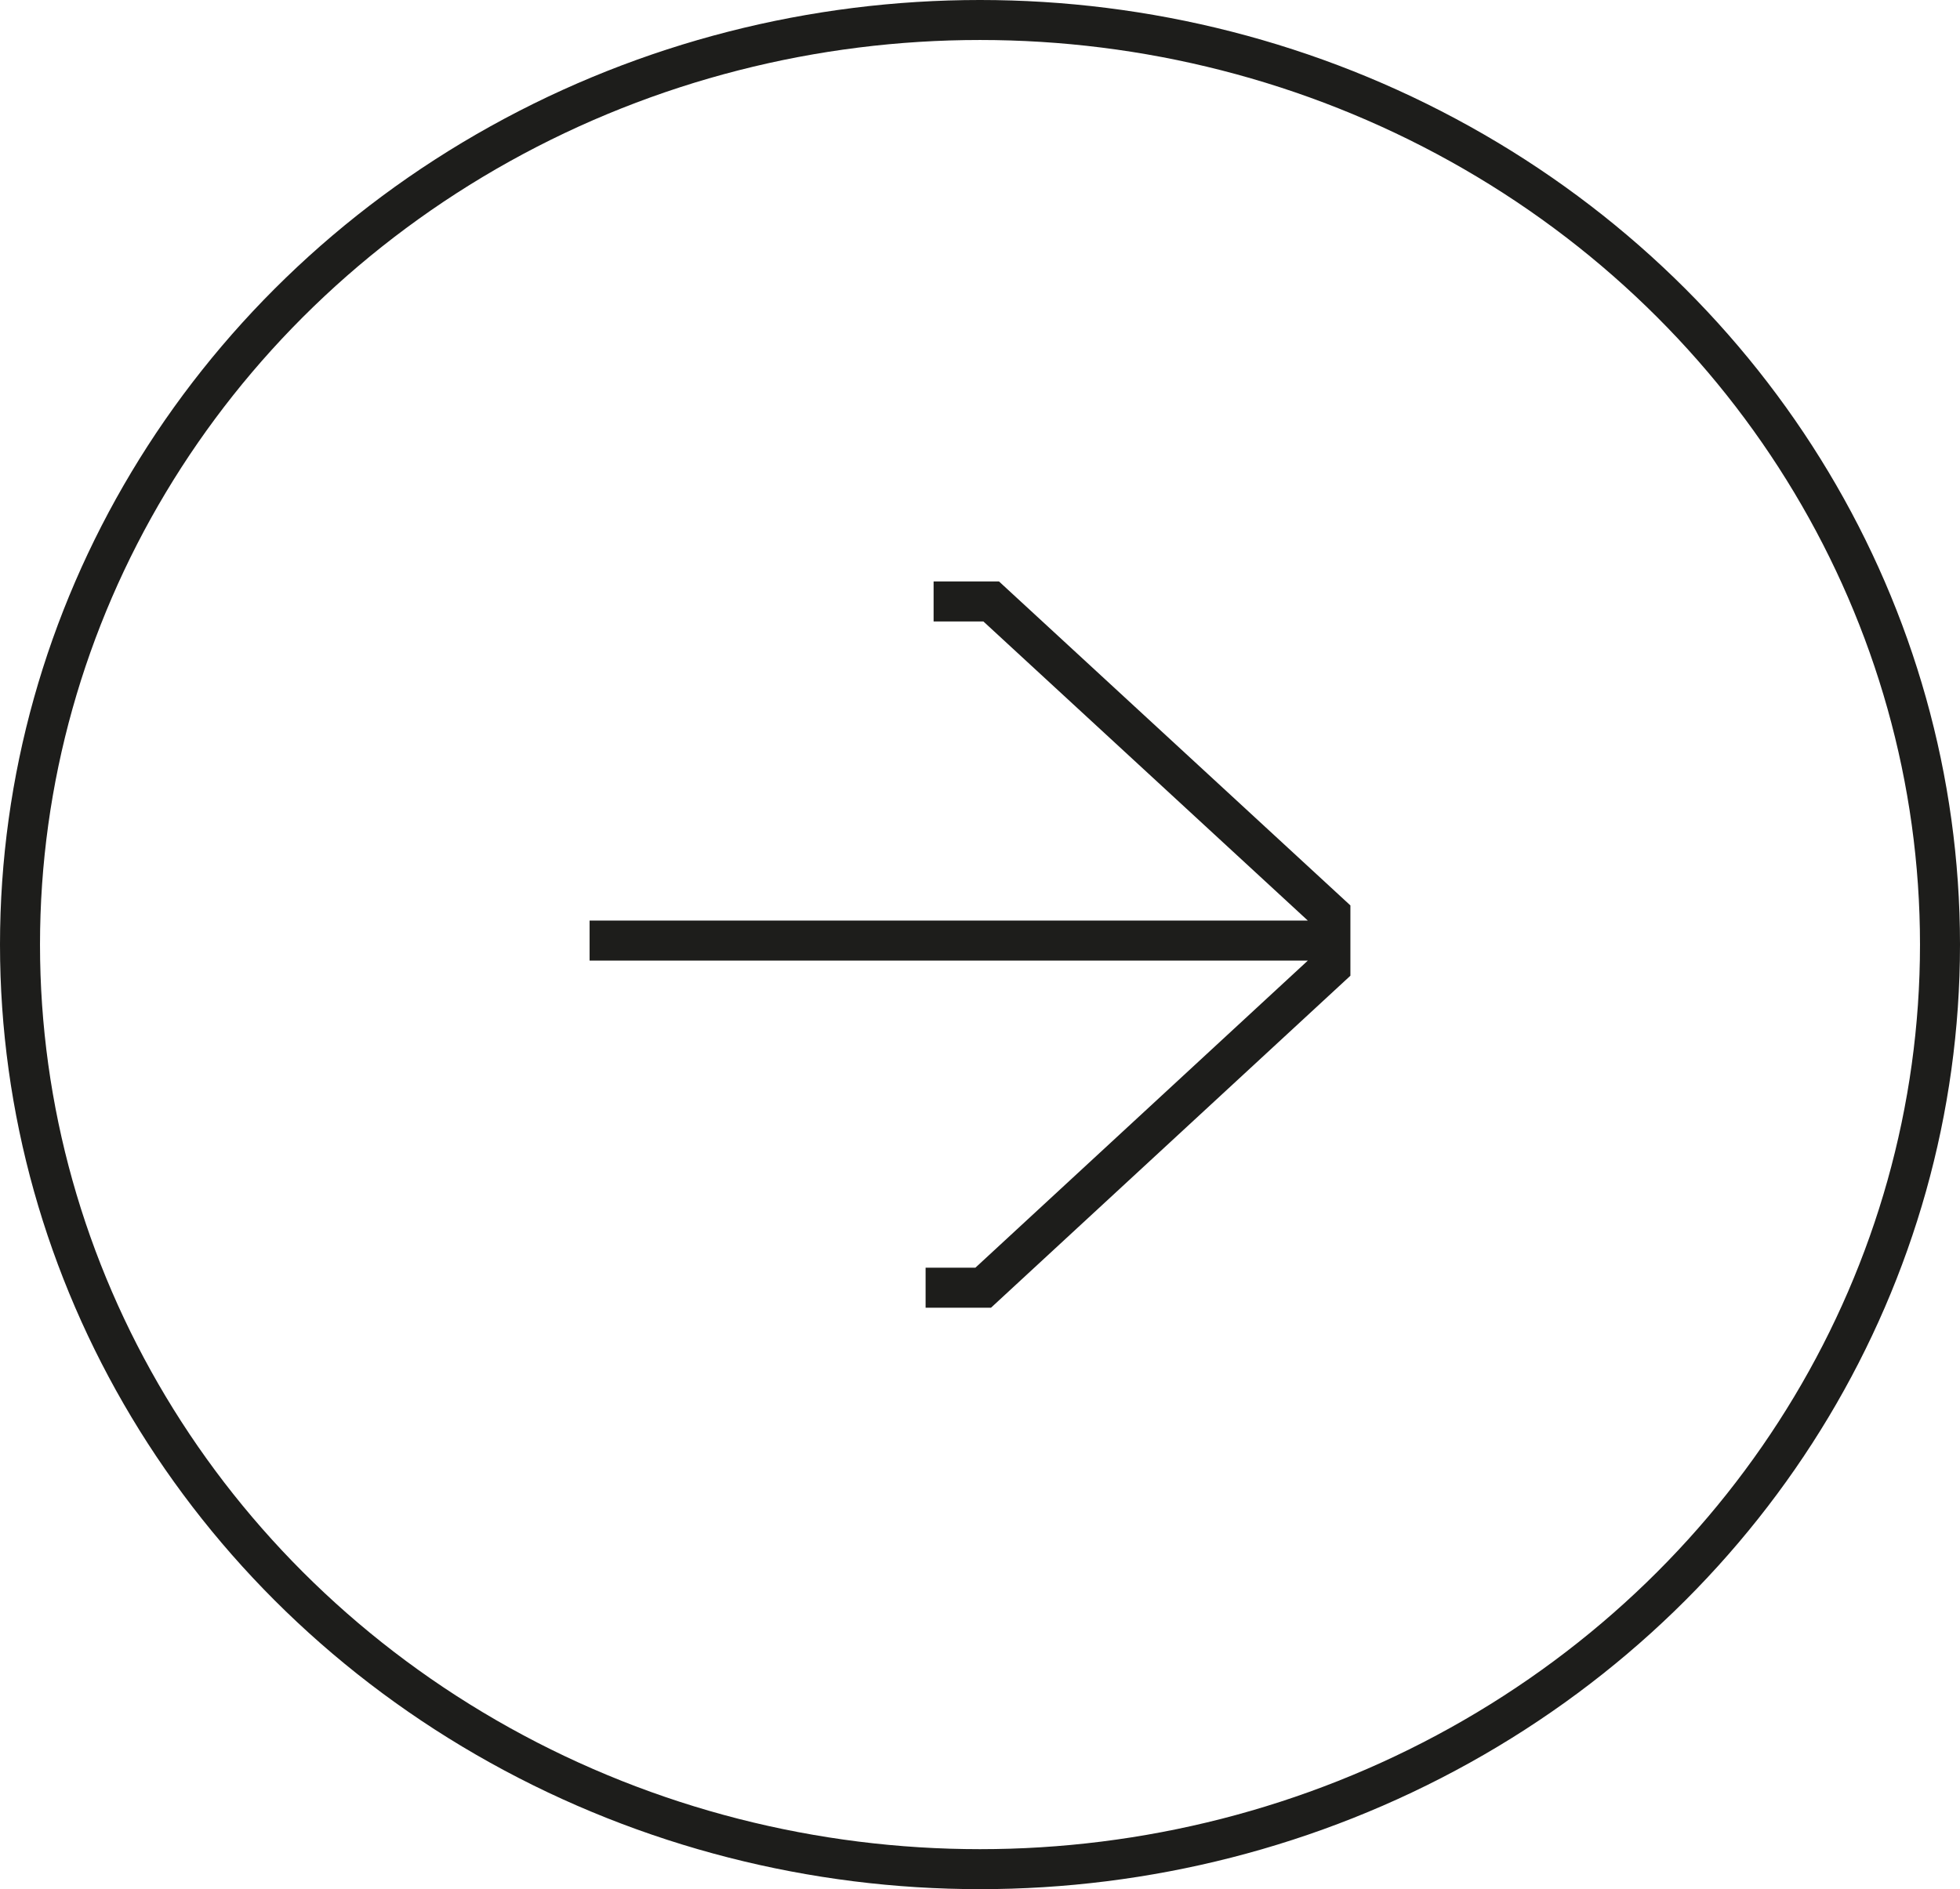 <svg xmlns="http://www.w3.org/2000/svg" xmlns:xlink="http://www.w3.org/1999/xlink" id="Capa_2" data-name="Capa 2" viewBox="0 0 24.5 23.62"><defs><style>      .cls-1, .cls-2, .cls-3 {        fill: none;      }      .cls-1, .cls-3 {        stroke: #1d1d1b;        stroke-width: .5px;      }      .cls-3 {        stroke-miterlimit: 10;      }      .cls-4 {        clip-path: url(#clippath);      }    </style><clipPath id="clippath"><rect class="cls-2" width="24.5" height="23.62"></rect></clipPath></defs><g id="Capa_1-2" data-name="Capa 1"><g class="cls-4"><ellipse class="cls-1" cx="12.25" cy="11.81" rx="12" ry="11.56"></ellipse></g><path class="cls-3" d="M16.63,11.76H7.37M11.57,16.1h.72l4.34-4.01v-.66l-4.24-3.91h-.72"></path></g></svg>